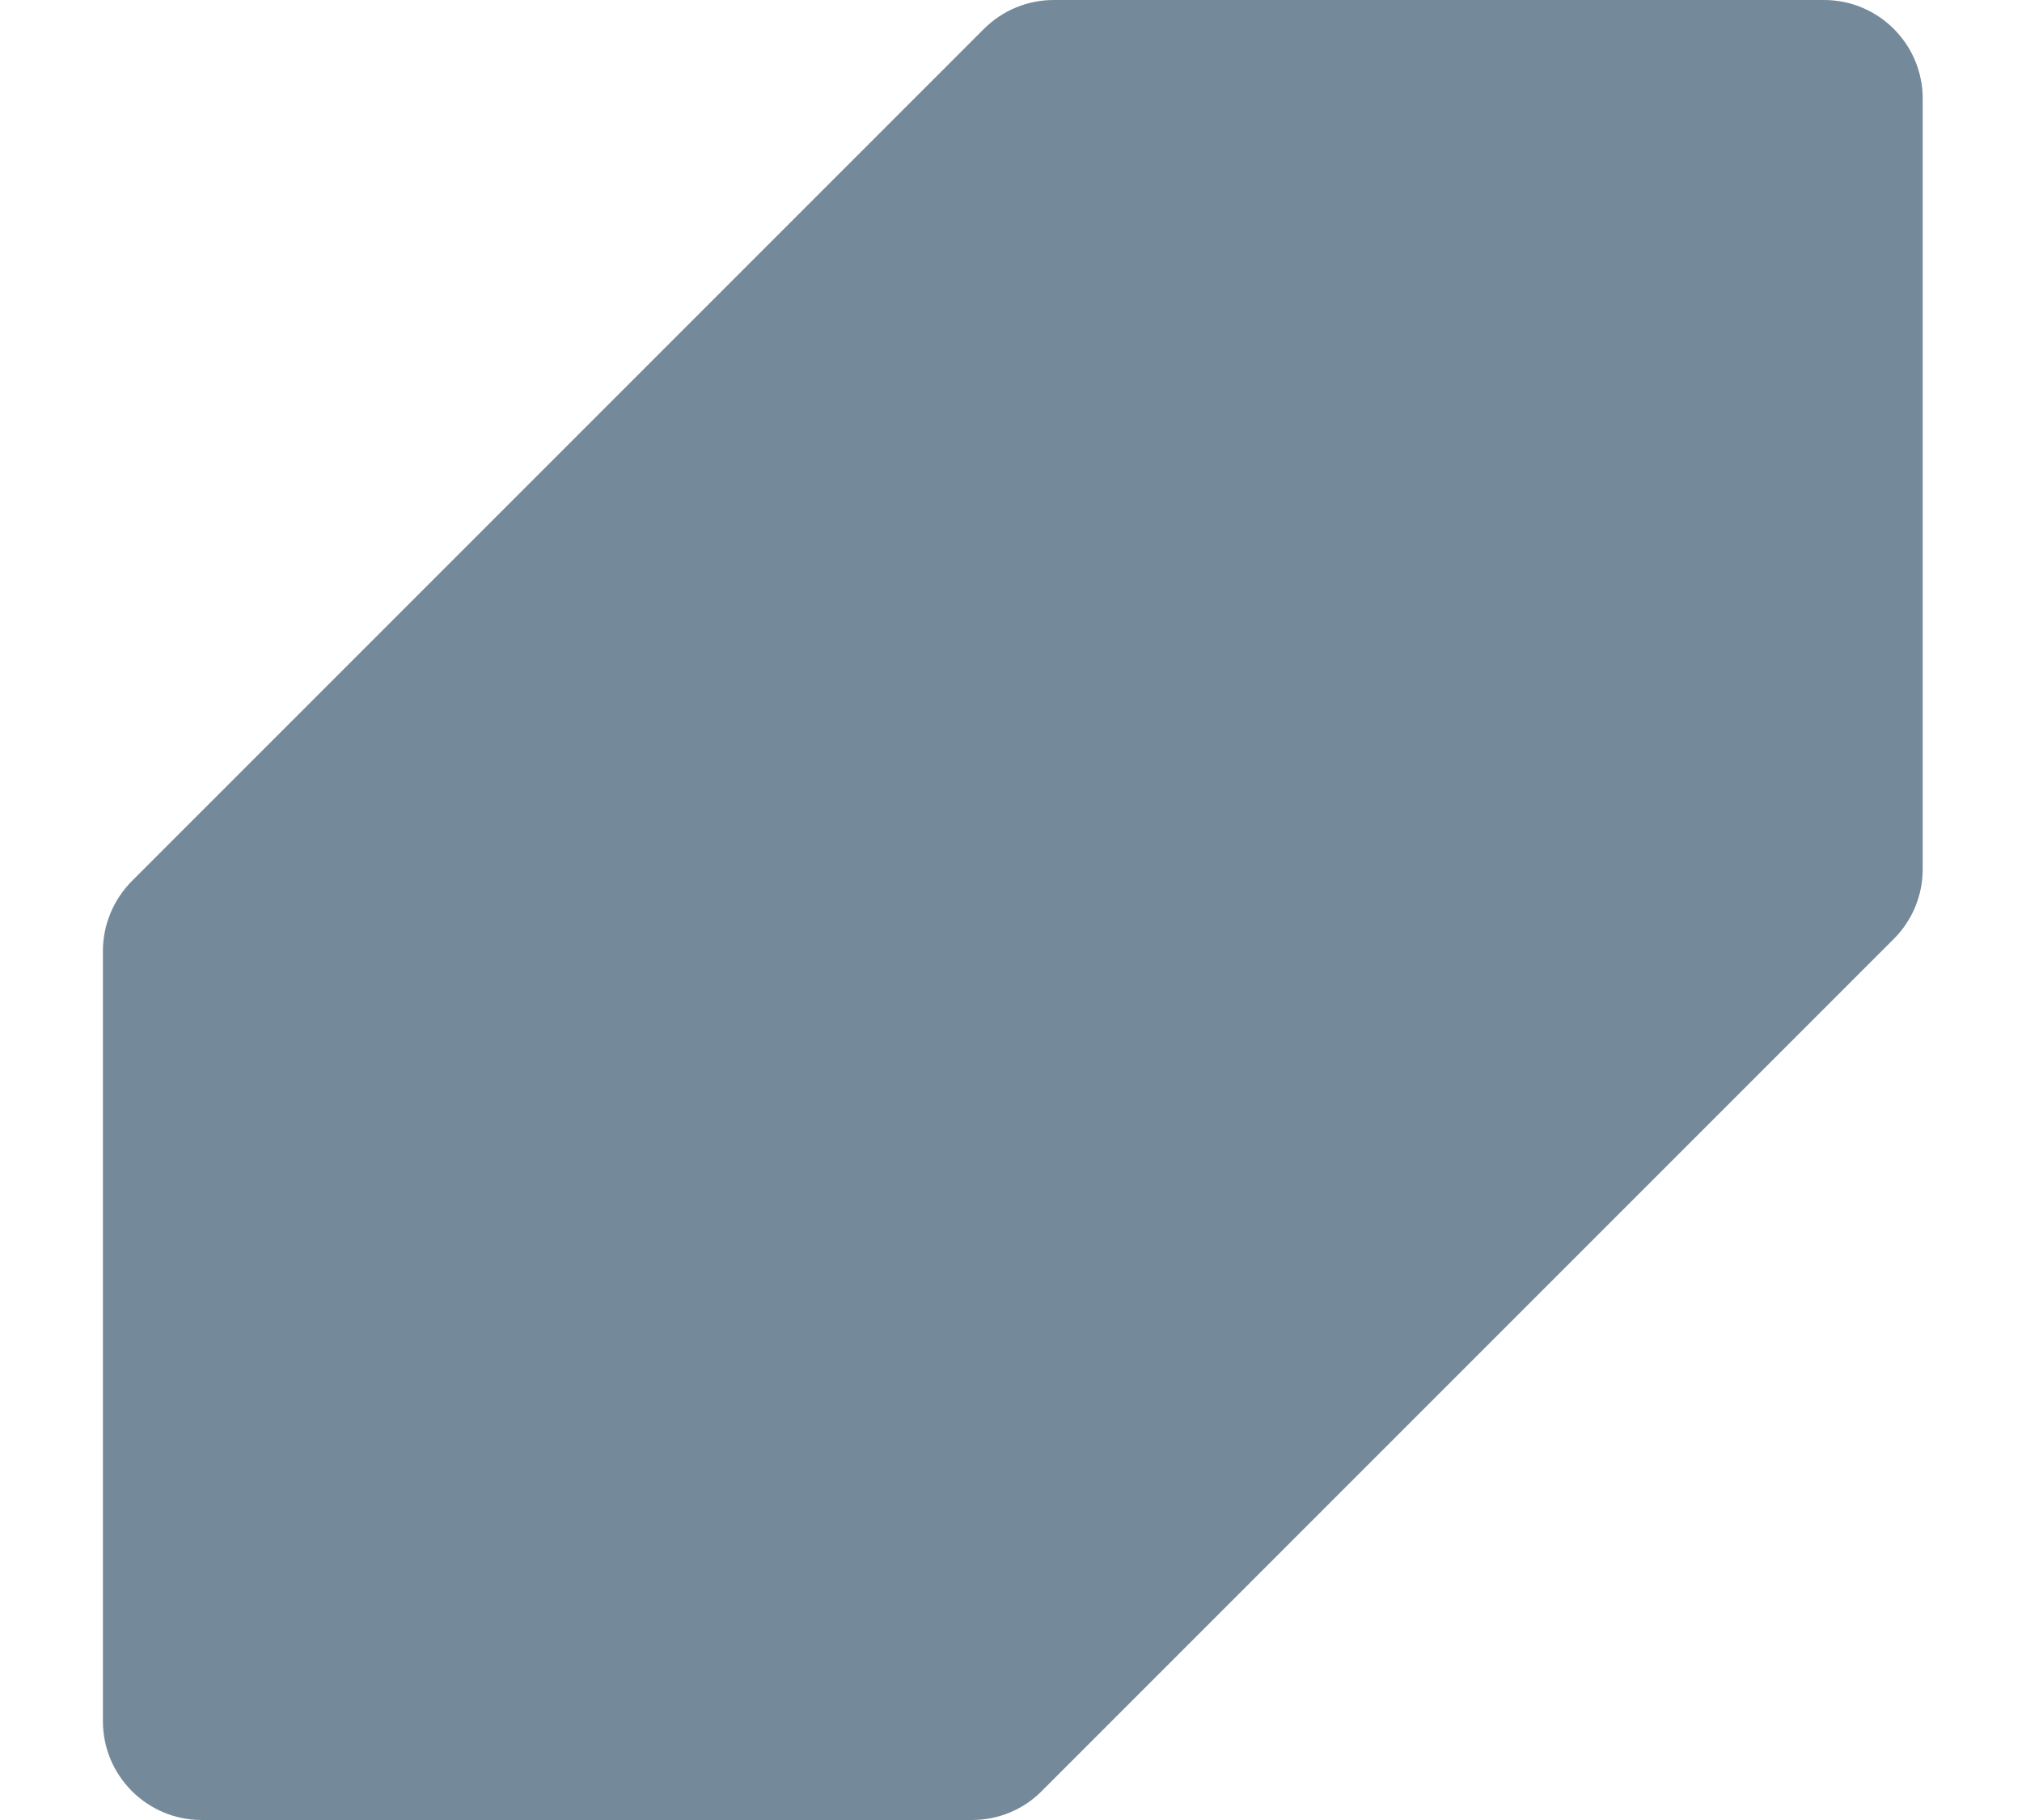 <svg width="10" height="9" viewBox="0 0 10 9" fill="none" xmlns="http://www.w3.org/2000/svg">
<path d="M0.509 4.702C0.509 4.573 0.561 4.449 0.652 4.357L4.866 0.143C4.958 0.051 5.082 0 5.211 0H9.021C9.291 0 9.509 0.219 9.509 0.488V4.298C9.509 4.427 9.458 4.551 9.366 4.643L5.152 8.857C5.061 8.949 4.937 9 4.807 9H0.997C0.728 9 0.509 8.781 0.509 8.512V4.702Z" fill="#748A9B"/>
</svg>
